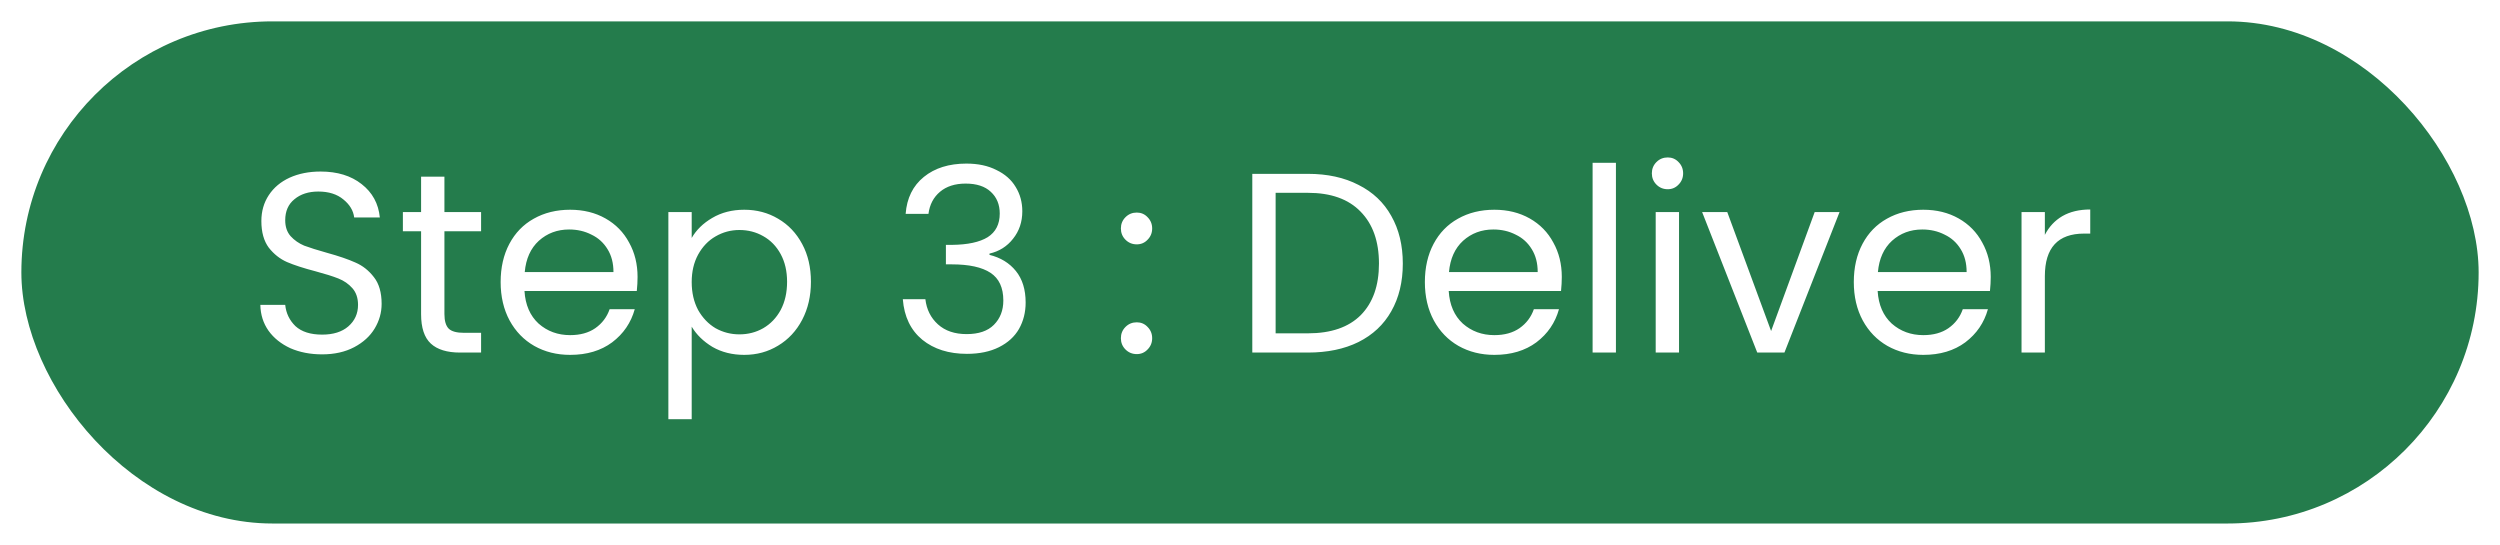 <svg width="234" height="51" viewBox="0 0 234 51" fill="none" xmlns="http://www.w3.org/2000/svg">
<g filter="url(#filter0_d)">
<rect x="2" width="230" height="47" rx="23.5" fill="#247C4C"/>
</g>
<path d="M30.152 33.168C29.048 33.168 28.056 32.976 27.176 32.592C26.312 32.192 25.632 31.648 25.136 30.96C24.64 30.256 24.384 29.448 24.368 28.536H26.696C26.776 29.32 27.096 29.984 27.656 30.528C28.232 31.056 29.064 31.32 30.152 31.32C31.192 31.32 32.008 31.064 32.6 30.552C33.208 30.024 33.512 29.352 33.512 28.536C33.512 27.896 33.336 27.376 32.984 26.976C32.632 26.576 32.192 26.272 31.664 26.064C31.136 25.856 30.424 25.632 29.528 25.392C28.424 25.104 27.536 24.816 26.864 24.528C26.208 24.24 25.64 23.792 25.16 23.184C24.696 22.56 24.464 21.728 24.464 20.688C24.464 19.776 24.696 18.968 25.16 18.264C25.624 17.56 26.272 17.016 27.104 16.632C27.952 16.248 28.92 16.056 30.008 16.056C31.576 16.056 32.856 16.448 33.848 17.232C34.856 18.016 35.424 19.056 35.552 20.352H33.152C33.072 19.712 32.736 19.152 32.144 18.672C31.552 18.176 30.768 17.928 29.792 17.928C28.88 17.928 28.136 18.168 27.56 18.648C26.984 19.112 26.696 19.768 26.696 20.616C26.696 21.224 26.864 21.72 27.2 22.104C27.552 22.488 27.976 22.784 28.472 22.992C28.984 23.184 29.696 23.408 30.608 23.664C31.712 23.968 32.6 24.272 33.272 24.576C33.944 24.864 34.52 25.32 35 25.944C35.48 26.552 35.72 27.384 35.72 28.44C35.72 29.256 35.504 30.024 35.072 30.744C34.64 31.464 34 32.048 33.152 32.496C32.304 32.944 31.304 33.168 30.152 33.168ZM41.598 21.648V29.4C41.598 30.04 41.734 30.496 42.006 30.768C42.278 31.024 42.75 31.152 43.422 31.152H45.03V33H43.062C41.846 33 40.934 32.72 40.326 32.16C39.718 31.6 39.414 30.68 39.414 29.4V21.648H37.71V19.848H39.414V16.536H41.598V19.848H45.03V21.648H41.598ZM59.676 25.92C59.676 26.336 59.652 26.776 59.604 27.24H49.092C49.172 28.536 49.612 29.552 50.412 30.288C51.228 31.008 52.212 31.368 53.364 31.368C54.308 31.368 55.092 31.152 55.716 30.72C56.356 30.272 56.804 29.68 57.06 28.944H59.412C59.06 30.208 58.356 31.24 57.3 32.04C56.244 32.824 54.932 33.216 53.364 33.216C52.116 33.216 50.996 32.936 50.004 32.376C49.028 31.816 48.26 31.024 47.7 30C47.14 28.96 46.86 27.76 46.86 26.4C46.86 25.04 47.132 23.848 47.676 22.824C48.22 21.8 48.98 21.016 49.956 20.472C50.948 19.912 52.084 19.632 53.364 19.632C54.612 19.632 55.716 19.904 56.676 20.448C57.636 20.992 58.372 21.744 58.884 22.704C59.412 23.648 59.676 24.72 59.676 25.92ZM57.42 25.464C57.42 24.632 57.236 23.92 56.868 23.328C56.5 22.72 55.996 22.264 55.356 21.96C54.732 21.64 54.036 21.48 53.268 21.48C52.164 21.48 51.22 21.832 50.436 22.536C49.668 23.24 49.228 24.216 49.116 25.464H57.42ZM64.743 22.272C65.175 21.52 65.815 20.896 66.663 20.4C67.527 19.888 68.527 19.632 69.663 19.632C70.831 19.632 71.887 19.912 72.831 20.472C73.791 21.032 74.543 21.824 75.087 22.848C75.631 23.856 75.903 25.032 75.903 26.376C75.903 27.704 75.631 28.888 75.087 29.928C74.543 30.968 73.791 31.776 72.831 32.352C71.887 32.928 70.831 33.216 69.663 33.216C68.543 33.216 67.551 32.968 66.687 32.472C65.839 31.96 65.191 31.328 64.743 30.576V39.24H62.559V19.848H64.743V22.272ZM73.671 26.376C73.671 25.384 73.471 24.52 73.071 23.784C72.671 23.048 72.127 22.488 71.439 22.104C70.767 21.72 70.023 21.528 69.207 21.528C68.407 21.528 67.663 21.728 66.975 22.128C66.303 22.512 65.759 23.08 65.343 23.832C64.943 24.568 64.743 25.424 64.743 26.4C64.743 27.392 64.943 28.264 65.343 29.016C65.759 29.752 66.303 30.32 66.975 30.72C67.663 31.104 68.407 31.296 69.207 31.296C70.023 31.296 70.767 31.104 71.439 30.72C72.127 30.32 72.671 29.752 73.071 29.016C73.471 28.264 73.671 27.384 73.671 26.376ZM84.768 20.016C84.88 18.544 85.448 17.392 86.472 16.56C87.496 15.728 88.824 15.312 90.456 15.312C91.544 15.312 92.48 15.512 93.264 15.912C94.064 16.296 94.664 16.824 95.064 17.496C95.48 18.168 95.688 18.928 95.688 19.776C95.688 20.768 95.4 21.624 94.824 22.344C94.264 23.064 93.528 23.528 92.616 23.736V23.856C93.656 24.112 94.48 24.616 95.088 25.368C95.696 26.12 96 27.104 96 28.32C96 29.232 95.792 30.056 95.376 30.792C94.96 31.512 94.336 32.08 93.504 32.496C92.672 32.912 91.672 33.12 90.504 33.12C88.808 33.12 87.416 32.68 86.328 31.8C85.24 30.904 84.632 29.64 84.504 28.008H86.616C86.728 28.968 87.12 29.752 87.792 30.36C88.464 30.968 89.36 31.272 90.48 31.272C91.6 31.272 92.448 30.984 93.024 30.408C93.616 29.816 93.912 29.056 93.912 28.128C93.912 26.928 93.512 26.064 92.712 25.536C91.912 25.008 90.704 24.744 89.088 24.744H88.536V22.92H89.112C90.584 22.904 91.696 22.664 92.448 22.2C93.2 21.72 93.576 20.984 93.576 19.992C93.576 19.144 93.296 18.464 92.736 17.952C92.192 17.44 91.408 17.184 90.384 17.184C89.392 17.184 88.592 17.44 87.984 17.952C87.376 18.464 87.016 19.152 86.904 20.016H84.768ZM106.403 33.144C105.987 33.144 105.635 33 105.347 32.712C105.059 32.424 104.915 32.072 104.915 31.656C104.915 31.24 105.059 30.888 105.347 30.6C105.635 30.312 105.987 30.168 106.403 30.168C106.803 30.168 107.139 30.312 107.411 30.6C107.699 30.888 107.843 31.24 107.843 31.656C107.843 32.072 107.699 32.424 107.411 32.712C107.139 33 106.803 33.144 106.403 33.144ZM106.403 22.872C105.987 22.872 105.635 22.728 105.347 22.44C105.059 22.152 104.915 21.8 104.915 21.384C104.915 20.968 105.059 20.616 105.347 20.328C105.635 20.04 105.987 19.896 106.403 19.896C106.803 19.896 107.139 20.04 107.411 20.328C107.699 20.616 107.843 20.968 107.843 21.384C107.843 21.8 107.699 22.152 107.411 22.44C107.139 22.728 106.803 22.872 106.403 22.872ZM122.423 16.272C124.247 16.272 125.823 16.616 127.151 17.304C128.495 17.976 129.519 18.944 130.223 20.208C130.943 21.472 131.303 22.96 131.303 24.672C131.303 26.384 130.943 27.872 130.223 29.136C129.519 30.384 128.495 31.344 127.151 32.016C125.823 32.672 124.247 33 122.423 33H117.215V16.272H122.423ZM122.423 31.2C124.583 31.2 126.231 30.632 127.367 29.496C128.503 28.344 129.071 26.736 129.071 24.672C129.071 22.592 128.495 20.968 127.343 19.8C126.207 18.632 124.567 18.048 122.423 18.048H119.399V31.2H122.423ZM146.184 25.92C146.184 26.336 146.16 26.776 146.112 27.24H135.6C135.68 28.536 136.12 29.552 136.92 30.288C137.736 31.008 138.72 31.368 139.872 31.368C140.816 31.368 141.6 31.152 142.224 30.72C142.864 30.272 143.312 29.68 143.568 28.944H145.92C145.568 30.208 144.864 31.24 143.808 32.04C142.752 32.824 141.44 33.216 139.872 33.216C138.624 33.216 137.504 32.936 136.512 32.376C135.536 31.816 134.768 31.024 134.208 30C133.648 28.96 133.368 27.76 133.368 26.4C133.368 25.04 133.64 23.848 134.184 22.824C134.728 21.8 135.488 21.016 136.464 20.472C137.456 19.912 138.592 19.632 139.872 19.632C141.12 19.632 142.224 19.904 143.184 20.448C144.144 20.992 144.88 21.744 145.392 22.704C145.92 23.648 146.184 24.72 146.184 25.92ZM143.928 25.464C143.928 24.632 143.744 23.92 143.376 23.328C143.008 22.72 142.504 22.264 141.864 21.96C141.24 21.64 140.544 21.48 139.776 21.48C138.672 21.48 137.728 21.832 136.944 22.536C136.176 23.24 135.736 24.216 135.624 25.464H143.928ZM151.251 15.24V33H149.067V15.24H151.251ZM156.101 17.712C155.685 17.712 155.333 17.568 155.045 17.28C154.757 16.992 154.613 16.64 154.613 16.224C154.613 15.808 154.757 15.456 155.045 15.168C155.333 14.88 155.685 14.736 156.101 14.736C156.501 14.736 156.837 14.88 157.109 15.168C157.397 15.456 157.541 15.808 157.541 16.224C157.541 16.64 157.397 16.992 157.109 17.28C156.837 17.568 156.501 17.712 156.101 17.712ZM157.157 19.848V33H154.973V19.848H157.157ZM165.775 30.984L169.855 19.848H172.183L167.023 33H164.479L159.319 19.848H161.671L165.775 30.984ZM186.332 25.92C186.332 26.336 186.308 26.776 186.26 27.24H175.748C175.828 28.536 176.268 29.552 177.068 30.288C177.884 31.008 178.868 31.368 180.02 31.368C180.964 31.368 181.748 31.152 182.372 30.72C183.012 30.272 183.46 29.68 183.716 28.944H186.068C185.716 30.208 185.012 31.24 183.956 32.04C182.9 32.824 181.588 33.216 180.02 33.216C178.772 33.216 177.652 32.936 176.66 32.376C175.684 31.816 174.916 31.024 174.356 30C173.796 28.96 173.516 27.76 173.516 26.4C173.516 25.04 173.788 23.848 174.332 22.824C174.876 21.8 175.636 21.016 176.612 20.472C177.604 19.912 178.74 19.632 180.02 19.632C181.268 19.632 182.372 19.904 183.332 20.448C184.292 20.992 185.028 21.744 185.54 22.704C186.068 23.648 186.332 24.72 186.332 25.92ZM184.076 25.464C184.076 24.632 183.892 23.92 183.524 23.328C183.156 22.72 182.652 22.264 182.012 21.96C181.388 21.64 180.692 21.48 179.924 21.48C178.82 21.48 177.876 21.832 177.092 22.536C176.324 23.24 175.884 24.216 175.772 25.464H184.076ZM191.399 21.984C191.783 21.232 192.327 20.648 193.031 20.232C193.751 19.816 194.623 19.608 195.647 19.608V21.864H195.071C192.623 21.864 191.399 23.192 191.399 25.848V33H189.215V19.848H191.399V21.984Z" fill="white"/>
<defs>
<filter id="filter0_d" x="0" y="0" width="234" height="51" filterUnits="userSpaceOnUse" color-interpolation-filters="sRGB">
<feFlood flood-opacity="0" result="BackgroundImageFix"/>
<feColorMatrix in="SourceAlpha" type="matrix" values="0 0 0 0 0 0 0 0 0 0 0 0 0 0 0 0 0 0 127 0"/>
<feOffset dy="2"/>
<feGaussianBlur stdDeviation="1"/>
<feColorMatrix type="matrix" values="0 0 0 0 0 0 0 0 0 0 0 0 0 0 0 0 0 0 0.25 0"/>
<feBlend mode="normal" in2="BackgroundImageFix" result="effect1_dropShadow"/>
<feBlend mode="normal" in="SourceGraphic" in2="effect1_dropShadow" result="shape"/>
</filter>
</defs>
</svg>
